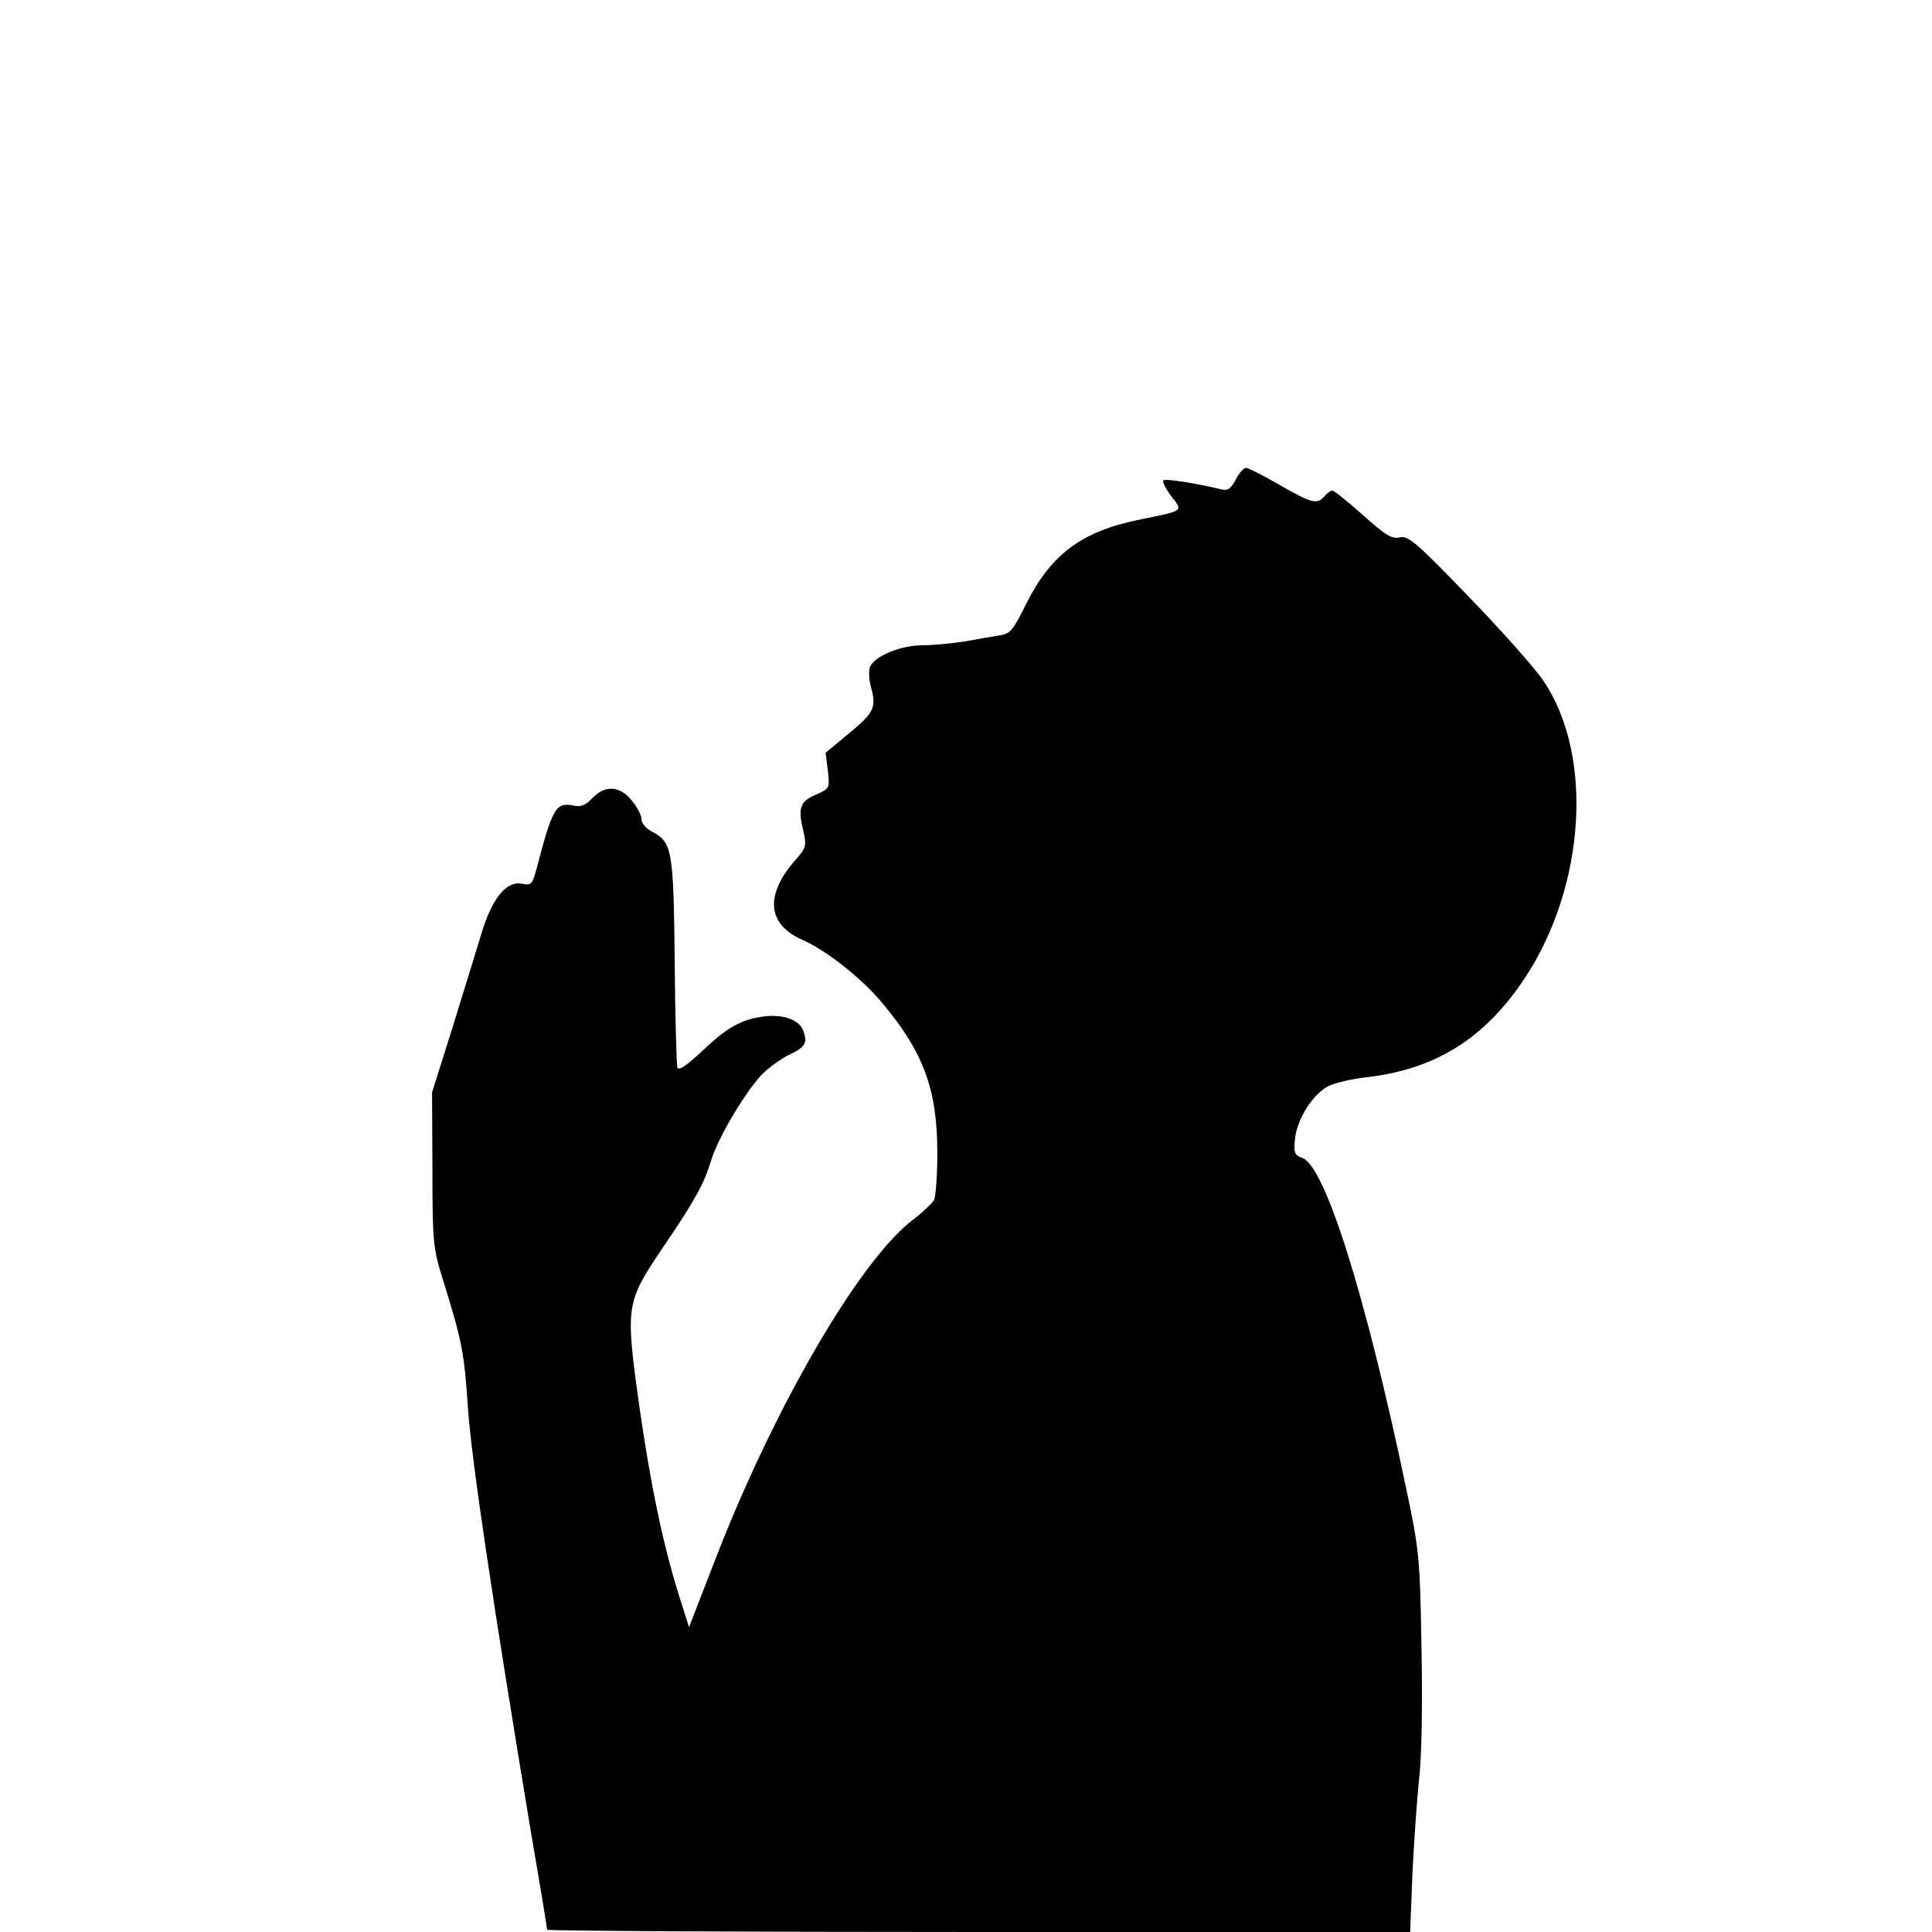 <?xml version="1.0" standalone="no"?>
<!DOCTYPE svg PUBLIC "-//W3C//DTD SVG 20010904//EN"
 "http://www.w3.org/TR/2001/REC-SVG-20010904/DTD/svg10.dtd">
<svg version="1.0" xmlns="http://www.w3.org/2000/svg"
 width="512pt" height="512pt" viewBox="0 0 512 512"
 preserveAspectRatio="xMidYMid meet">
<g transform="translate(0,512) scale(0.1,-0.1)"
fill="#000000" stroke="none">
<path d="M3275 3849 c-13 -24 -21 -30 -38 -26 -70 17 -148 29 -154 24 -3 -4 6
-22 21 -42 31 -40 35 -38 -79 -61 -157 -31 -238 -91 -305 -223 -35 -72 -43
-81 -72 -85 -18 -3 -60 -10 -92 -16 -33 -5 -82 -10 -110 -10 -61 0 -131 -30
-141 -59 -3 -11 -2 -36 4 -55 14 -52 6 -66 -61 -121 l-60 -50 6 -48 c5 -46 4
-47 -30 -62 -43 -18 -50 -35 -36 -93 10 -44 9 -48 -20 -81 -82 -93 -75 -171
19 -212 60 -26 152 -98 206 -161 114 -134 151 -234 151 -403 0 -60 -4 -117 -9
-126 -6 -9 -30 -32 -55 -51 -140 -106 -364 -489 -521 -892 l-73 -188 -28 88
c-42 136 -74 290 -104 499 -37 265 -35 273 60 415 88 129 112 173 131 236 19
63 101 198 142 234 19 17 50 39 69 47 39 19 44 30 33 61 -11 30 -54 45 -107
38 -59 -8 -97 -30 -164 -94 -40 -37 -59 -50 -63 -41 -2 8 -6 136 -7 284 -3
294 -7 313 -60 341 -16 8 -28 23 -28 33 0 11 -12 33 -26 50 -32 39 -71 41
-104 6 -18 -19 -31 -24 -50 -20 -47 10 -56 -6 -99 -171 -10 -37 -14 -41 -37
-36 -43 8 -81 -39 -110 -138 -14 -47 -49 -159 -77 -250 l-52 -165 1 -205 c0
-196 2 -209 29 -295 50 -162 55 -188 65 -335 9 -135 66 -518 169 -1137 23
-133 41 -244 41 -247 0 -3 515 -6 1143 -6 l1144 0 6 153 c4 83 12 198 18 255
7 63 9 201 6 350 -4 236 -6 254 -41 420 -107 510 -214 850 -274 873 -22 8 -24
14 -20 52 6 54 50 121 91 140 18 8 61 18 97 22 184 21 314 102 421 263 161
244 183 591 49 788 -22 33 -110 132 -197 222 -139 144 -161 163 -183 158 -21
-5 -38 5 -98 59 -40 36 -77 65 -81 65 -5 0 -14 -7 -21 -15 -19 -23 -34 -19
-119 30 -43 25 -83 45 -89 45 -6 0 -19 -14 -27 -31z"/>
</g>
</svg>
